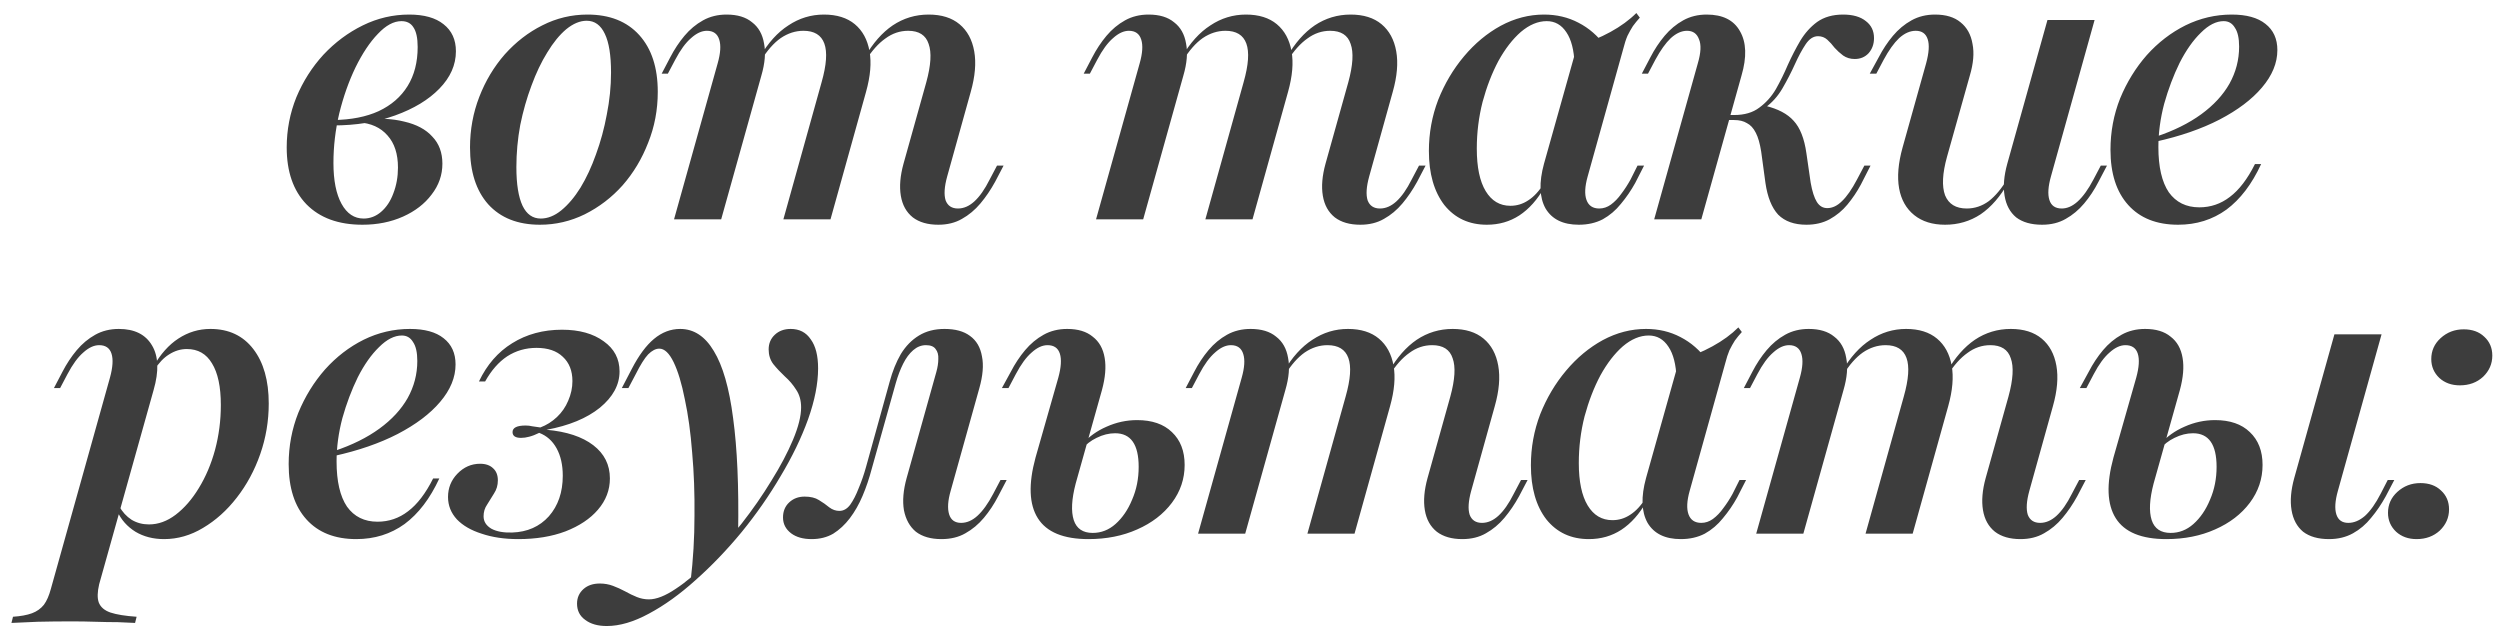 <?xml version="1.0" encoding="UTF-8"?> <svg xmlns="http://www.w3.org/2000/svg" width="167" height="42" viewBox="0 0 167 42" fill="none"><path d="M24.21 15.012C22.61 15.012 21.362 14.556 20.468 13.644C19.59 12.732 19.152 11.468 19.152 9.85C19.152 8.681 19.367 7.562 19.797 6.496C20.244 5.429 20.846 4.483 21.603 3.657C22.377 2.831 23.255 2.177 24.235 1.696C25.216 1.214 26.248 0.973 27.332 0.973C28.33 0.973 29.096 1.188 29.629 1.618C30.18 2.048 30.455 2.65 30.455 3.425C30.455 4.336 30.085 5.171 29.345 5.928C28.623 6.668 27.642 7.261 26.403 7.708C25.165 8.156 23.78 8.379 22.248 8.379L22.274 8.018C23.461 8.001 24.468 7.803 25.294 7.425C26.137 7.029 26.782 6.47 27.229 5.747C27.676 5.025 27.9 4.156 27.9 3.141C27.9 2.539 27.805 2.1 27.616 1.825C27.444 1.549 27.177 1.412 26.816 1.412C26.3 1.412 25.775 1.696 25.242 2.263C24.709 2.814 24.21 3.562 23.745 4.508C23.298 5.437 22.937 6.461 22.661 7.579C22.403 8.681 22.274 9.782 22.274 10.883C22.274 12.053 22.455 12.964 22.816 13.618C23.177 14.272 23.668 14.599 24.287 14.599C24.717 14.599 25.104 14.453 25.448 14.16C25.81 13.85 26.085 13.438 26.274 12.921C26.481 12.388 26.584 11.812 26.584 11.192C26.584 10.28 26.352 9.567 25.887 9.05C25.423 8.517 24.777 8.225 23.952 8.173L24.055 7.992C25.19 7.872 26.171 7.915 26.997 8.121C27.823 8.311 28.451 8.646 28.881 9.128C29.328 9.592 29.552 10.194 29.552 10.934C29.552 11.691 29.311 12.379 28.829 12.999C28.364 13.618 27.728 14.108 26.919 14.47C26.111 14.831 25.207 15.012 24.21 15.012ZM36.068 15.012C34.589 15.012 33.436 14.556 32.61 13.644C31.802 12.732 31.397 11.468 31.397 9.85C31.397 8.663 31.604 7.536 32.017 6.47C32.43 5.403 32.997 4.457 33.72 3.631C34.46 2.805 35.294 2.16 36.223 1.696C37.169 1.214 38.176 0.973 39.243 0.973C40.722 0.973 41.875 1.429 42.701 2.341C43.526 3.253 43.939 4.517 43.939 6.134C43.939 7.339 43.724 8.474 43.294 9.541C42.881 10.607 42.314 11.554 41.591 12.379C40.868 13.188 40.025 13.833 39.062 14.315C38.116 14.779 37.118 15.012 36.068 15.012ZM36.12 14.599C36.584 14.599 37.041 14.418 37.488 14.057C37.952 13.678 38.382 13.171 38.778 12.534C39.174 11.88 39.518 11.141 39.81 10.315C40.12 9.472 40.361 8.586 40.533 7.657C40.722 6.711 40.817 5.773 40.817 4.844C40.817 3.691 40.679 2.831 40.404 2.263C40.129 1.678 39.724 1.386 39.191 1.386C38.744 1.386 38.288 1.575 37.823 1.954C37.376 2.332 36.954 2.848 36.559 3.502C36.163 4.139 35.81 4.878 35.501 5.721C35.191 6.547 34.941 7.425 34.752 8.354C34.58 9.283 34.494 10.22 34.494 11.166C34.494 12.302 34.632 13.162 34.907 13.747C35.182 14.315 35.587 14.599 36.12 14.599ZM62.678 15.012C61.973 15.012 61.405 14.848 60.975 14.521C60.545 14.177 60.278 13.696 60.175 13.076C60.072 12.457 60.132 11.743 60.355 10.934L61.878 5.489C62.188 4.354 62.239 3.502 62.033 2.934C61.843 2.349 61.388 2.057 60.665 2.057C60.114 2.057 59.607 2.229 59.142 2.573C58.678 2.9 58.239 3.39 57.826 4.044L57.775 3.812C58.308 2.883 58.927 2.177 59.633 1.696C60.355 1.214 61.155 0.973 62.033 0.973C62.893 0.973 63.581 1.188 64.097 1.618C64.613 2.048 64.94 2.65 65.078 3.425C65.216 4.199 65.138 5.102 64.846 6.134L63.272 11.786C63.082 12.474 63.048 13.007 63.168 13.386C63.306 13.747 63.581 13.928 63.994 13.928C64.373 13.928 64.734 13.773 65.078 13.463C65.439 13.136 65.783 12.646 66.11 11.992L66.6 11.063H67.039L66.472 12.147C66.179 12.681 65.852 13.162 65.491 13.592C65.129 14.022 64.717 14.367 64.252 14.625C63.805 14.883 63.28 15.012 62.678 15.012ZM45.026 14.65L47.942 4.225C48.132 3.554 48.166 3.029 48.046 2.65C47.925 2.255 47.65 2.057 47.22 2.057C46.876 2.057 46.523 2.22 46.162 2.547C45.8 2.857 45.448 3.339 45.104 3.992L44.613 4.921H44.2L44.768 3.837C45.044 3.304 45.362 2.822 45.723 2.392C46.084 1.962 46.497 1.618 46.962 1.36C47.426 1.102 47.951 0.973 48.536 0.973C49.259 0.973 49.826 1.145 50.239 1.489C50.669 1.816 50.936 2.289 51.039 2.908C51.16 3.511 51.099 4.225 50.859 5.05L48.175 14.65H45.026ZM52.33 14.65L54.884 5.489C55.211 4.336 55.272 3.476 55.065 2.908C54.859 2.341 54.394 2.057 53.672 2.057C53.138 2.057 52.631 2.22 52.149 2.547C51.684 2.874 51.246 3.373 50.833 4.044L50.755 3.812C51.306 2.865 51.942 2.16 52.665 1.696C53.388 1.214 54.179 0.973 55.039 0.973C55.899 0.973 56.588 1.188 57.104 1.618C57.62 2.048 57.947 2.65 58.084 3.425C58.222 4.182 58.145 5.085 57.852 6.134L55.478 14.65H52.33ZM90.868 15.012C90.162 15.012 89.595 14.848 89.165 14.521C88.735 14.177 88.468 13.696 88.365 13.076C88.261 12.457 88.322 11.743 88.545 10.934L90.068 5.489C90.378 4.354 90.429 3.502 90.223 2.934C90.034 2.349 89.578 2.057 88.855 2.057C88.305 2.057 87.797 2.229 87.332 2.573C86.868 2.9 86.429 3.39 86.016 4.044L85.965 3.812C86.498 2.883 87.117 2.177 87.823 1.696C88.545 1.214 89.345 0.973 90.223 0.973C91.083 0.973 91.771 1.188 92.287 1.618C92.803 2.048 93.13 2.65 93.268 3.425C93.406 4.199 93.328 5.102 93.036 6.134L91.462 11.786C91.272 12.474 91.238 13.007 91.358 13.386C91.496 13.747 91.771 13.928 92.184 13.928C92.562 13.928 92.924 13.773 93.268 13.463C93.629 13.136 93.973 12.646 94.3 11.992L94.79 11.063H95.229L94.662 12.147C94.369 12.681 94.042 13.162 93.681 13.592C93.32 14.022 92.907 14.367 92.442 14.625C91.995 14.883 91.47 15.012 90.868 15.012ZM73.216 14.65L76.132 4.225C76.322 3.554 76.356 3.029 76.236 2.65C76.115 2.255 75.84 2.057 75.41 2.057C75.066 2.057 74.713 2.22 74.352 2.547C73.99 2.857 73.638 3.339 73.294 3.992L72.803 4.921H72.391L72.958 3.837C73.234 3.304 73.552 2.822 73.913 2.392C74.274 1.962 74.687 1.618 75.152 1.36C75.616 1.102 76.141 0.973 76.726 0.973C77.449 0.973 78.016 1.145 78.429 1.489C78.859 1.816 79.126 2.289 79.229 2.908C79.35 3.511 79.289 4.225 79.049 5.05L76.365 14.65H73.216ZM80.519 14.65L83.074 5.489C83.401 4.336 83.462 3.476 83.255 2.908C83.049 2.341 82.584 2.057 81.862 2.057C81.328 2.057 80.821 2.22 80.339 2.547C79.874 2.874 79.436 3.373 79.023 4.044L78.945 3.812C79.496 2.865 80.132 2.16 80.855 1.696C81.578 1.214 82.369 0.973 83.229 0.973C84.089 0.973 84.778 1.188 85.294 1.618C85.81 2.048 86.137 2.65 86.274 3.425C86.412 4.182 86.335 5.085 86.042 6.134L83.668 14.65H80.519ZM99.321 15.012C98.134 15.012 97.188 14.573 96.482 13.696C95.794 12.801 95.45 11.597 95.45 10.083C95.45 8.896 95.656 7.76 96.069 6.676C96.499 5.592 97.076 4.62 97.798 3.76C98.521 2.9 99.338 2.22 100.25 1.721C101.179 1.222 102.142 0.973 103.14 0.973C103.983 0.973 104.749 1.154 105.437 1.515C106.142 1.876 106.745 2.401 107.244 3.089L105.179 4.276C105.145 3.347 104.964 2.642 104.637 2.16C104.31 1.661 103.872 1.412 103.321 1.412C102.736 1.412 102.16 1.653 101.592 2.134C101.041 2.616 100.542 3.261 100.095 4.07C99.665 4.878 99.312 5.79 99.037 6.805C98.779 7.82 98.65 8.861 98.65 9.928C98.65 11.166 98.848 12.113 99.244 12.767C99.639 13.42 100.19 13.747 100.895 13.747C101.325 13.747 101.721 13.627 102.082 13.386C102.461 13.145 102.805 12.775 103.115 12.276L103.166 12.508C102.702 13.334 102.142 13.962 101.489 14.392C100.852 14.805 100.13 15.012 99.321 15.012ZM105.463 15.012C104.413 15.012 103.674 14.65 103.244 13.928C102.831 13.188 102.796 12.19 103.14 10.934L105.36 3.037C106.151 2.814 106.891 2.513 107.579 2.134C108.267 1.756 108.844 1.334 109.308 0.87L109.54 1.179C109.368 1.369 109.213 1.558 109.076 1.747C108.955 1.936 108.835 2.151 108.715 2.392C108.611 2.633 108.517 2.926 108.431 3.27L106.056 11.786C105.867 12.457 105.841 12.982 105.979 13.36C106.117 13.739 106.401 13.928 106.831 13.928C107.106 13.928 107.364 13.842 107.605 13.67C107.863 13.48 108.095 13.24 108.302 12.947C108.525 12.655 108.732 12.336 108.921 11.992L109.386 11.063H109.824L109.231 12.225C108.955 12.723 108.637 13.188 108.276 13.618C107.932 14.048 107.527 14.392 107.063 14.65C106.598 14.891 106.065 15.012 105.463 15.012ZM120.668 15.012C119.859 15.012 119.231 14.788 118.784 14.341C118.354 13.876 118.07 13.171 117.932 12.225L117.648 10.134C117.562 9.584 117.442 9.162 117.287 8.87C117.132 8.56 116.934 8.345 116.694 8.225C116.47 8.087 116.186 8.018 115.842 8.018H114.965L115.042 7.683H115.842C116.53 7.683 117.089 7.519 117.519 7.192C117.967 6.865 118.337 6.453 118.629 5.954C118.922 5.437 119.188 4.896 119.429 4.328C119.687 3.76 119.962 3.227 120.255 2.728C120.565 2.212 120.943 1.79 121.39 1.463C121.855 1.136 122.431 0.973 123.119 0.973C123.773 0.973 124.281 1.119 124.642 1.412C125.003 1.687 125.184 2.065 125.184 2.547C125.184 2.943 125.064 3.278 124.823 3.554C124.582 3.812 124.272 3.941 123.894 3.941C123.601 3.941 123.343 3.863 123.119 3.708C122.913 3.554 122.724 3.382 122.552 3.192C122.397 2.986 122.233 2.805 122.061 2.65C121.889 2.496 121.683 2.418 121.442 2.418C121.132 2.418 120.857 2.599 120.616 2.96C120.375 3.321 120.134 3.769 119.894 4.302C119.653 4.835 119.377 5.369 119.068 5.902C118.758 6.435 118.362 6.874 117.881 7.218L117.907 7.063C118.767 7.27 119.403 7.605 119.816 8.07C120.246 8.534 120.53 9.257 120.668 10.238L120.952 12.199C121.055 12.784 121.193 13.214 121.365 13.489C121.537 13.764 121.769 13.902 122.061 13.902C122.405 13.902 122.732 13.747 123.042 13.438C123.369 13.128 123.704 12.646 124.048 11.992L124.539 11.063H124.952L124.307 12.328C124.048 12.809 123.747 13.257 123.403 13.67C123.076 14.065 122.681 14.392 122.216 14.65C121.769 14.891 121.253 15.012 120.668 15.012ZM110.5 14.65L113.416 4.225C113.623 3.519 113.648 2.986 113.494 2.625C113.356 2.246 113.089 2.057 112.694 2.057C112.332 2.057 111.971 2.22 111.61 2.547C111.266 2.874 110.922 3.356 110.577 3.992L110.087 4.921H109.674L110.242 3.837C110.517 3.304 110.836 2.822 111.197 2.392C111.558 1.962 111.971 1.618 112.436 1.36C112.9 1.102 113.425 0.973 114.01 0.973C115.076 0.973 115.816 1.343 116.229 2.083C116.659 2.822 116.694 3.812 116.332 5.05L113.648 14.65H110.5ZM129.932 15.012C129.089 15.012 128.401 14.797 127.867 14.367C127.334 13.936 126.999 13.343 126.861 12.586C126.723 11.812 126.801 10.9 127.093 9.85L128.667 4.225C128.857 3.519 128.891 2.986 128.771 2.625C128.65 2.246 128.384 2.057 127.971 2.057C127.592 2.057 127.222 2.22 126.861 2.547C126.517 2.874 126.173 3.356 125.829 3.992L125.338 4.921H124.9L125.493 3.837C125.769 3.304 126.087 2.822 126.448 2.392C126.809 1.962 127.222 1.618 127.687 1.36C128.151 1.102 128.676 0.973 129.261 0.973C129.984 0.973 130.551 1.145 130.964 1.489C131.394 1.833 131.661 2.315 131.764 2.934C131.885 3.536 131.824 4.242 131.584 5.05L130.061 10.47C129.751 11.588 129.708 12.448 129.932 13.05C130.173 13.635 130.655 13.928 131.377 13.928C131.91 13.928 132.401 13.764 132.848 13.438C133.295 13.093 133.717 12.586 134.113 11.915L134.164 12.173C133.631 13.119 133.012 13.833 132.306 14.315C131.601 14.779 130.809 15.012 129.932 15.012ZM136.409 15.012C135.687 15.012 135.11 14.848 134.68 14.521C134.267 14.177 134.009 13.696 133.906 13.076C133.803 12.457 133.863 11.743 134.087 10.934L136.771 1.334H139.919L137.003 11.786C136.814 12.457 136.779 12.982 136.9 13.36C137.02 13.739 137.295 13.928 137.726 13.928C138.087 13.928 138.439 13.773 138.784 13.463C139.145 13.136 139.498 12.646 139.842 11.992L140.332 11.063H140.745L140.177 12.147C139.902 12.681 139.584 13.162 139.222 13.592C138.861 14.022 138.448 14.367 137.984 14.625C137.536 14.883 137.012 15.012 136.409 15.012ZM145.496 15.012C144.068 15.012 142.958 14.573 142.167 13.696C141.375 12.818 140.98 11.588 140.98 10.005C140.98 8.801 141.195 7.657 141.625 6.573C142.072 5.489 142.666 4.526 143.405 3.683C144.162 2.84 145.023 2.177 145.986 1.696C146.967 1.214 147.999 0.973 149.083 0.973C150.063 0.973 150.812 1.179 151.328 1.592C151.861 2.005 152.128 2.59 152.128 3.347C152.128 4.207 151.784 5.042 151.096 5.85C150.425 6.642 149.479 7.356 148.257 7.992C147.053 8.612 145.633 9.102 143.999 9.463L144.025 9.128C145.212 8.732 146.218 8.233 147.044 7.631C147.87 7.029 148.498 6.349 148.928 5.592C149.358 4.818 149.573 3.992 149.573 3.115C149.573 2.547 149.479 2.126 149.289 1.85C149.117 1.558 148.868 1.412 148.541 1.412C148.042 1.412 147.534 1.67 147.018 2.186C146.502 2.685 146.029 3.356 145.599 4.199C145.186 5.042 144.842 5.954 144.567 6.934C144.309 7.915 144.18 8.878 144.18 9.825C144.18 11.149 144.412 12.156 144.876 12.844C145.358 13.515 146.038 13.85 146.915 13.85C147.672 13.85 148.352 13.618 148.954 13.154C149.573 12.689 150.132 11.958 150.631 10.96H151.044C150.425 12.302 149.651 13.317 148.722 14.005C147.792 14.676 146.717 15.012 145.496 15.012ZM0.765 41.612L0.868 41.199C1.384 41.164 1.806 41.087 2.133 40.967C2.46 40.846 2.726 40.657 2.933 40.399C3.122 40.141 3.277 39.788 3.397 39.341L7.346 25.225C7.535 24.536 7.569 24.003 7.449 23.625C7.328 23.246 7.053 23.057 6.623 23.057C6.279 23.057 5.926 23.22 5.565 23.547C5.204 23.857 4.851 24.339 4.507 24.992L4.017 25.921H3.604L4.171 24.837C4.447 24.304 4.765 23.822 5.126 23.392C5.487 22.962 5.9 22.618 6.365 22.36C6.829 22.102 7.354 21.973 7.939 21.973C8.989 21.973 9.728 22.343 10.159 23.083C10.589 23.805 10.623 24.794 10.262 26.05L6.623 39.031C6.503 39.547 6.494 39.952 6.597 40.244C6.718 40.554 6.976 40.777 7.371 40.915C7.784 41.053 8.369 41.147 9.126 41.199L9.023 41.612C8.713 41.594 8.326 41.577 7.862 41.56C7.397 41.56 6.898 41.551 6.365 41.534C5.849 41.517 5.324 41.508 4.791 41.508C3.999 41.508 3.242 41.517 2.52 41.534C1.797 41.569 1.212 41.594 0.765 41.612ZM10.959 36.012C10.236 36.012 9.599 35.848 9.049 35.521C8.498 35.177 8.094 34.721 7.836 34.154L7.965 33.818C8.171 34.197 8.447 34.498 8.791 34.721C9.135 34.928 9.522 35.031 9.952 35.031C10.571 35.031 11.165 34.816 11.733 34.386C12.318 33.939 12.834 33.345 13.281 32.605C13.746 31.848 14.107 30.997 14.365 30.05C14.623 29.087 14.752 28.089 14.752 27.057C14.752 25.835 14.554 24.906 14.159 24.27C13.78 23.633 13.221 23.315 12.481 23.315C12.068 23.315 11.672 23.435 11.294 23.676C10.933 23.9 10.606 24.244 10.313 24.709L10.236 24.502C10.718 23.659 11.277 23.031 11.913 22.618C12.567 22.188 13.281 21.973 14.055 21.973C15.277 21.973 16.232 22.42 16.92 23.315C17.608 24.209 17.952 25.422 17.952 26.954C17.952 28.123 17.763 29.25 17.384 30.334C17.006 31.418 16.481 32.39 15.81 33.25C15.156 34.093 14.408 34.764 13.565 35.263C12.739 35.762 11.87 36.012 10.959 36.012ZM23.799 36.012C22.371 36.012 21.261 35.573 20.47 34.696C19.678 33.818 19.283 32.588 19.283 31.005C19.283 29.801 19.498 28.657 19.928 27.573C20.375 26.489 20.969 25.526 21.709 24.683C22.465 23.84 23.326 23.177 24.289 22.696C25.27 22.214 26.302 21.973 27.386 21.973C28.367 21.973 29.115 22.179 29.631 22.592C30.164 23.005 30.431 23.59 30.431 24.347C30.431 25.207 30.087 26.042 29.399 26.85C28.728 27.642 27.782 28.356 26.56 28.992C25.356 29.612 23.936 30.102 22.302 30.463L22.328 30.128C23.515 29.732 24.521 29.233 25.347 28.631C26.173 28.029 26.801 27.349 27.231 26.592C27.661 25.818 27.876 24.992 27.876 24.115C27.876 23.547 27.782 23.126 27.592 22.85C27.42 22.558 27.171 22.412 26.844 22.412C26.345 22.412 25.837 22.67 25.321 23.186C24.805 23.685 24.332 24.356 23.902 25.199C23.489 26.042 23.145 26.954 22.87 27.934C22.612 28.915 22.483 29.878 22.483 30.825C22.483 32.149 22.715 33.156 23.18 33.844C23.661 34.515 24.341 34.85 25.218 34.85C25.975 34.85 26.655 34.618 27.257 34.154C27.876 33.689 28.435 32.958 28.934 31.96H29.347C28.728 33.302 27.954 34.317 27.025 35.005C26.096 35.676 25.02 36.012 23.799 36.012ZM34.625 36.012C33.696 36.012 32.879 35.891 32.173 35.65C31.468 35.427 30.918 35.108 30.522 34.696C30.126 34.265 29.928 33.767 29.928 33.199C29.928 32.597 30.135 32.081 30.548 31.65C30.978 31.203 31.485 30.979 32.07 30.979C32.449 30.979 32.741 31.083 32.948 31.289C33.154 31.478 33.257 31.745 33.257 32.089C33.257 32.416 33.171 32.709 32.999 32.967C32.844 33.225 32.69 33.474 32.535 33.715C32.38 33.939 32.303 34.197 32.303 34.489C32.303 34.833 32.474 35.108 32.819 35.315C33.163 35.504 33.627 35.59 34.212 35.573C35.227 35.539 36.044 35.177 36.664 34.489C37.283 33.784 37.593 32.88 37.593 31.779C37.593 31.057 37.455 30.446 37.18 29.947C36.905 29.448 36.518 29.104 36.019 28.915C35.778 29.035 35.554 29.121 35.348 29.173C35.158 29.225 34.978 29.25 34.806 29.25C34.427 29.25 34.238 29.121 34.238 28.863C34.238 28.571 34.531 28.425 35.115 28.425C35.27 28.425 35.416 28.442 35.554 28.476C35.709 28.493 35.89 28.519 36.096 28.554C36.509 28.399 36.879 28.166 37.206 27.857C37.533 27.547 37.782 27.186 37.954 26.773C38.143 26.343 38.238 25.904 38.238 25.457C38.238 24.769 38.023 24.227 37.593 23.831C37.18 23.435 36.595 23.238 35.838 23.238C35.115 23.238 34.462 23.427 33.877 23.805C33.309 24.184 32.819 24.743 32.406 25.483H31.993C32.526 24.364 33.266 23.513 34.212 22.928C35.176 22.326 36.285 22.025 37.541 22.025C38.694 22.025 39.623 22.283 40.328 22.799C41.034 23.298 41.386 23.969 41.386 24.812C41.386 25.706 40.948 26.515 40.07 27.238C39.193 27.943 38.006 28.433 36.509 28.709C37.851 28.829 38.892 29.173 39.632 29.741C40.371 30.308 40.741 31.048 40.741 31.96C40.741 32.734 40.474 33.431 39.941 34.05C39.425 34.653 38.703 35.134 37.773 35.496C36.862 35.84 35.812 36.012 34.625 36.012ZM40.533 41.818C39.931 41.818 39.449 41.681 39.088 41.405C38.727 41.147 38.546 40.786 38.546 40.321C38.546 39.926 38.692 39.599 38.985 39.341C39.26 39.1 39.621 38.979 40.069 38.979C40.378 38.979 40.671 39.031 40.946 39.134C41.221 39.237 41.488 39.358 41.746 39.496C42.021 39.65 42.288 39.779 42.546 39.883C42.804 39.986 43.071 40.038 43.346 40.038C43.845 40.038 44.438 39.805 45.127 39.341C45.815 38.893 46.537 38.283 47.294 37.508C48.051 36.752 48.8 35.908 49.539 34.979C50.279 34.033 50.942 33.078 51.526 32.115C52.129 31.151 52.61 30.24 52.972 29.379C53.333 28.519 53.514 27.797 53.514 27.212C53.514 26.747 53.402 26.352 53.178 26.025C52.972 25.698 52.722 25.405 52.43 25.147C52.137 24.872 51.879 24.597 51.656 24.321C51.449 24.046 51.346 23.719 51.346 23.341C51.346 22.945 51.483 22.618 51.759 22.36C52.034 22.102 52.387 21.973 52.817 21.973C53.402 21.973 53.849 22.205 54.159 22.67C54.486 23.117 54.649 23.762 54.649 24.605C54.649 25.62 54.425 26.756 53.978 28.012C53.531 29.25 52.92 30.515 52.146 31.805C51.389 33.096 50.52 34.343 49.539 35.547C48.559 36.734 47.535 37.801 46.468 38.747C45.419 39.693 44.378 40.442 43.346 40.992C42.331 41.543 41.393 41.818 40.533 41.818ZM46.133 38.825C46.305 37.379 46.391 35.926 46.391 34.463C46.408 32.984 46.357 31.573 46.236 30.231C46.133 28.889 45.969 27.702 45.746 26.67C45.539 25.62 45.29 24.794 44.998 24.192C44.705 23.59 44.387 23.289 44.043 23.289C43.802 23.289 43.552 23.418 43.294 23.676C43.053 23.934 42.778 24.373 42.468 24.992L41.978 25.921H41.539L42.21 24.631C42.675 23.736 43.165 23.074 43.681 22.644C44.215 22.197 44.8 21.973 45.436 21.973C46.348 21.973 47.096 22.463 47.681 23.444C48.283 24.425 48.714 25.921 48.972 27.934C49.247 29.947 49.359 32.502 49.307 35.599C49.015 35.96 48.705 36.313 48.378 36.657C48.069 37.001 47.733 37.354 47.372 37.715C47.01 38.076 46.597 38.446 46.133 38.825ZM54.215 36.012C53.647 36.012 53.191 35.883 52.847 35.625C52.485 35.349 52.305 34.997 52.305 34.566C52.305 34.154 52.442 33.818 52.718 33.56C52.993 33.302 53.337 33.173 53.75 33.173C54.146 33.173 54.464 33.25 54.705 33.405C54.963 33.56 55.195 33.724 55.402 33.896C55.608 34.05 55.832 34.128 56.072 34.128C56.348 34.128 56.589 33.99 56.795 33.715C57.002 33.422 57.191 33.053 57.363 32.605C57.552 32.158 57.715 31.685 57.853 31.186L59.427 25.509C59.617 24.803 59.866 24.184 60.176 23.65C60.503 23.117 60.907 22.704 61.389 22.412C61.87 22.119 62.438 21.973 63.092 21.973C63.815 21.973 64.382 22.128 64.795 22.438C65.225 22.747 65.492 23.203 65.595 23.805C65.716 24.39 65.655 25.104 65.415 25.947L63.505 32.786C63.316 33.44 63.281 33.964 63.402 34.36C63.522 34.739 63.789 34.928 64.202 34.928C64.58 34.928 64.941 34.773 65.285 34.463C65.647 34.136 65.999 33.646 66.344 32.992L66.834 32.063H67.247L66.679 33.147C66.404 33.681 66.085 34.162 65.724 34.592C65.363 35.022 64.95 35.367 64.485 35.625C64.038 35.883 63.505 36.012 62.885 36.012C62.18 36.012 61.612 35.848 61.182 35.521C60.769 35.177 60.503 34.696 60.382 34.076C60.279 33.457 60.339 32.743 60.563 31.934L62.55 24.837C62.636 24.528 62.679 24.244 62.679 23.986C62.696 23.711 62.636 23.487 62.498 23.315C62.378 23.143 62.163 23.057 61.853 23.057C61.544 23.057 61.26 23.169 61.002 23.392C60.743 23.616 60.52 23.917 60.331 24.296C60.141 24.674 59.978 25.104 59.84 25.586L58.24 31.289C58.068 31.943 57.862 32.554 57.621 33.121C57.38 33.689 57.096 34.188 56.769 34.618C56.442 35.048 56.072 35.392 55.66 35.65C55.247 35.891 54.765 36.012 54.215 36.012ZM72.709 36.012C71.04 36.012 69.913 35.547 69.328 34.618C68.743 33.689 68.691 32.339 69.173 30.567L70.696 25.225C70.885 24.536 70.919 24.003 70.799 23.625C70.678 23.246 70.403 23.057 69.973 23.057C69.629 23.057 69.276 23.22 68.915 23.547C68.554 23.857 68.201 24.339 67.857 24.992L67.367 25.921H66.928L67.521 24.837C67.797 24.304 68.115 23.822 68.476 23.392C68.838 22.962 69.25 22.618 69.715 22.36C70.179 22.102 70.704 21.973 71.289 21.973C72.012 21.973 72.579 22.145 72.992 22.489C73.422 22.816 73.689 23.289 73.792 23.909C73.896 24.511 73.835 25.225 73.612 26.05L71.857 32.296C71.582 33.345 71.539 34.162 71.728 34.747C71.917 35.315 72.339 35.599 72.992 35.599C73.56 35.599 74.068 35.401 74.515 35.005C74.979 34.592 75.349 34.05 75.625 33.379C75.917 32.709 76.063 31.977 76.063 31.186C76.063 29.689 75.539 28.941 74.489 28.941C74.076 28.941 73.663 29.044 73.25 29.25C72.855 29.44 72.528 29.698 72.27 30.025L72.296 29.663C72.743 29.164 73.285 28.777 73.921 28.502C74.575 28.209 75.255 28.063 75.96 28.063C76.958 28.063 77.732 28.33 78.283 28.863C78.85 29.397 79.134 30.128 79.134 31.057C79.134 31.986 78.85 32.829 78.283 33.586C77.715 34.343 76.941 34.936 75.96 35.367C74.997 35.797 73.913 36.012 72.709 36.012ZM97.682 36.012C96.977 36.012 96.409 35.848 95.979 35.521C95.549 35.177 95.282 34.696 95.179 34.076C95.076 33.457 95.136 32.743 95.36 31.934L96.882 26.489C97.192 25.354 97.244 24.502 97.037 23.934C96.848 23.349 96.392 23.057 95.669 23.057C95.119 23.057 94.611 23.229 94.147 23.573C93.682 23.9 93.244 24.39 92.831 25.044L92.779 24.812C93.312 23.883 93.932 23.177 94.637 22.696C95.36 22.214 96.16 21.973 97.037 21.973C97.897 21.973 98.585 22.188 99.102 22.618C99.618 23.048 99.945 23.65 100.082 24.425C100.22 25.199 100.143 26.102 99.85 27.134L98.276 32.786C98.087 33.474 98.052 34.007 98.173 34.386C98.31 34.747 98.585 34.928 98.998 34.928C99.377 34.928 99.738 34.773 100.082 34.463C100.444 34.136 100.788 33.646 101.115 32.992L101.605 32.063H102.044L101.476 33.147C101.183 33.681 100.856 34.162 100.495 34.592C100.134 35.022 99.721 35.367 99.257 35.625C98.809 35.883 98.284 36.012 97.682 36.012ZM80.031 35.65L82.947 25.225C83.136 24.554 83.171 24.029 83.05 23.65C82.93 23.255 82.654 23.057 82.224 23.057C81.88 23.057 81.528 23.22 81.166 23.547C80.805 23.857 80.452 24.339 80.108 24.992L79.618 25.921H79.205L79.773 24.837C80.048 24.304 80.366 23.822 80.728 23.392C81.089 22.962 81.502 22.618 81.966 22.36C82.431 22.102 82.955 21.973 83.54 21.973C84.263 21.973 84.831 22.145 85.244 22.489C85.674 22.816 85.94 23.289 86.044 23.909C86.164 24.511 86.104 25.225 85.863 26.05L83.179 35.65H80.031ZM87.334 35.65L89.889 26.489C90.216 25.336 90.276 24.476 90.069 23.909C89.863 23.341 89.398 23.057 88.676 23.057C88.142 23.057 87.635 23.22 87.153 23.547C86.689 23.874 86.25 24.373 85.837 25.044L85.76 24.812C86.31 23.865 86.947 23.16 87.669 22.696C88.392 22.214 89.183 21.973 90.044 21.973C90.904 21.973 91.592 22.188 92.108 22.618C92.624 23.048 92.951 23.65 93.089 24.425C93.226 25.182 93.149 26.085 92.856 27.134L90.482 35.65H87.334ZM106.135 36.012C104.948 36.012 104.002 35.573 103.297 34.696C102.608 33.801 102.264 32.597 102.264 31.083C102.264 29.896 102.471 28.76 102.884 27.676C103.314 26.592 103.89 25.62 104.613 24.76C105.335 23.9 106.153 23.22 107.064 22.721C107.993 22.222 108.957 21.973 109.955 21.973C110.798 21.973 111.563 22.154 112.251 22.515C112.957 22.876 113.559 23.401 114.058 24.089L111.993 25.276C111.959 24.347 111.778 23.642 111.451 23.16C111.125 22.661 110.686 22.412 110.135 22.412C109.55 22.412 108.974 22.652 108.406 23.134C107.856 23.616 107.357 24.261 106.91 25.07C106.479 25.878 106.127 26.79 105.851 27.805C105.593 28.82 105.464 29.861 105.464 30.928C105.464 32.166 105.662 33.113 106.058 33.767C106.454 34.42 107.004 34.747 107.71 34.747C108.14 34.747 108.535 34.627 108.897 34.386C109.275 34.145 109.619 33.775 109.929 33.276L109.981 33.508C109.516 34.334 108.957 34.962 108.303 35.392C107.667 35.805 106.944 36.012 106.135 36.012ZM112.277 36.012C111.228 36.012 110.488 35.65 110.058 34.928C109.645 34.188 109.611 33.19 109.955 31.934L112.174 24.038C112.965 23.814 113.705 23.513 114.393 23.134C115.082 22.756 115.658 22.334 116.122 21.87L116.355 22.179C116.183 22.369 116.028 22.558 115.89 22.747C115.77 22.936 115.649 23.151 115.529 23.392C115.426 23.633 115.331 23.926 115.245 24.27L112.871 32.786C112.682 33.457 112.656 33.982 112.793 34.36C112.931 34.739 113.215 34.928 113.645 34.928C113.92 34.928 114.178 34.842 114.419 34.67C114.677 34.48 114.91 34.24 115.116 33.947C115.34 33.655 115.546 33.336 115.735 32.992L116.2 32.063H116.639L116.045 33.225C115.77 33.724 115.451 34.188 115.09 34.618C114.746 35.048 114.342 35.392 113.877 35.65C113.413 35.891 112.879 36.012 112.277 36.012ZM134.966 36.012C134.261 36.012 133.693 35.848 133.263 35.521C132.833 35.177 132.566 34.696 132.463 34.076C132.36 33.457 132.42 32.743 132.643 31.934L134.166 26.489C134.476 25.354 134.527 24.502 134.321 23.934C134.132 23.349 133.676 23.057 132.953 23.057C132.403 23.057 131.895 23.229 131.431 23.573C130.966 23.9 130.527 24.39 130.114 25.044L130.063 24.812C130.596 23.883 131.216 23.177 131.921 22.696C132.643 22.214 133.443 21.973 134.321 21.973C135.181 21.973 135.869 22.188 136.385 22.618C136.902 23.048 137.228 23.65 137.366 24.425C137.504 25.199 137.426 26.102 137.134 27.134L135.56 32.786C135.37 33.474 135.336 34.007 135.456 34.386C135.594 34.747 135.869 34.928 136.282 34.928C136.661 34.928 137.022 34.773 137.366 34.463C137.727 34.136 138.071 33.646 138.398 32.992L138.889 32.063H139.327L138.76 33.147C138.467 33.681 138.14 34.162 137.779 34.592C137.418 35.022 137.005 35.367 136.54 35.625C136.093 35.883 135.568 36.012 134.966 36.012ZM117.314 35.65L120.231 25.225C120.42 24.554 120.454 24.029 120.334 23.65C120.213 23.255 119.938 23.057 119.508 23.057C119.164 23.057 118.811 23.22 118.45 23.547C118.089 23.857 117.736 24.339 117.392 24.992L116.902 25.921H116.489L117.056 24.837C117.332 24.304 117.65 23.822 118.011 23.392C118.373 22.962 118.785 22.618 119.25 22.36C119.714 22.102 120.239 21.973 120.824 21.973C121.547 21.973 122.114 22.145 122.527 22.489C122.957 22.816 123.224 23.289 123.327 23.909C123.448 24.511 123.388 25.225 123.147 26.05L120.463 35.65H117.314ZM124.618 35.65L127.173 26.489C127.499 25.336 127.56 24.476 127.353 23.909C127.147 23.341 126.682 23.057 125.96 23.057C125.426 23.057 124.919 23.22 124.437 23.547C123.973 23.874 123.534 24.373 123.121 25.044L123.043 24.812C123.594 23.865 124.231 23.16 124.953 22.696C125.676 22.214 126.467 21.973 127.327 21.973C128.188 21.973 128.876 22.188 129.392 22.618C129.908 23.048 130.235 23.65 130.373 24.425C130.51 25.182 130.433 26.085 130.14 27.134L127.766 35.65H124.618ZM155.578 36.012C154.855 36.012 154.279 35.848 153.849 35.521C153.436 35.177 153.178 34.696 153.075 34.076C152.972 33.457 153.032 32.743 153.255 31.934L155.939 22.334H159.088L156.172 32.786C155.982 33.457 155.948 33.982 156.068 34.36C156.189 34.739 156.455 34.928 156.868 34.928C157.247 34.928 157.617 34.773 157.978 34.463C158.339 34.136 158.692 33.638 159.036 32.967L159.501 32.063H159.939L159.372 33.147C159.079 33.681 158.752 34.162 158.391 34.592C158.047 35.022 157.643 35.367 157.178 35.625C156.713 35.883 156.18 36.012 155.578 36.012ZM144.713 36.012C143.045 36.012 141.918 35.547 141.333 34.618C140.748 33.689 140.696 32.339 141.178 30.567L142.701 25.225C142.89 24.536 142.924 24.003 142.804 23.625C142.683 23.246 142.408 23.057 141.978 23.057C141.634 23.057 141.281 23.22 140.92 23.547C140.559 23.857 140.206 24.339 139.862 24.992L139.372 25.921H138.933L139.526 24.837C139.802 24.304 140.12 23.822 140.481 23.392C140.843 22.962 141.255 22.618 141.72 22.36C142.184 22.102 142.709 21.973 143.294 21.973C144.017 21.973 144.584 22.145 144.997 22.489C145.427 22.816 145.694 23.289 145.797 23.909C145.901 24.511 145.84 25.225 145.617 26.05L143.862 32.296C143.587 33.345 143.544 34.162 143.733 34.747C143.922 35.315 144.344 35.599 144.997 35.599C145.565 35.599 146.073 35.401 146.52 35.005C146.984 34.592 147.354 34.05 147.63 33.379C147.922 32.709 148.068 31.977 148.068 31.186C148.068 29.689 147.544 28.941 146.494 28.941C146.081 28.941 145.668 29.044 145.255 29.25C144.86 29.44 144.533 29.698 144.275 30.025L144.301 29.663C144.748 29.164 145.29 28.777 145.926 28.502C146.58 28.209 147.26 28.063 147.965 28.063C148.963 28.063 149.737 28.33 150.288 28.863C150.855 29.397 151.139 30.128 151.139 31.057C151.139 31.986 150.855 32.829 150.288 33.586C149.72 34.343 148.946 34.936 147.965 35.367C147.002 35.797 145.918 36.012 144.713 36.012ZM164.318 25.741C163.768 25.741 163.312 25.577 162.951 25.25C162.589 24.906 162.409 24.485 162.409 23.986C162.409 23.435 162.615 22.971 163.028 22.592C163.458 22.197 163.974 21.999 164.576 21.999C165.144 21.999 165.6 22.162 165.944 22.489C166.305 22.816 166.486 23.238 166.486 23.754C166.486 24.304 166.28 24.777 165.867 25.173C165.454 25.552 164.938 25.741 164.318 25.741ZM161.428 36.012C160.877 36.012 160.422 35.848 160.06 35.521C159.699 35.177 159.518 34.756 159.518 34.257C159.518 33.706 159.725 33.242 160.138 32.863C160.568 32.468 161.084 32.27 161.686 32.27C162.254 32.27 162.71 32.433 163.054 32.76C163.415 33.087 163.596 33.508 163.596 34.025C163.596 34.575 163.389 35.048 162.976 35.444C162.564 35.822 162.047 36.012 161.428 36.012Z" fill="#3D3D3D"></path></svg> 